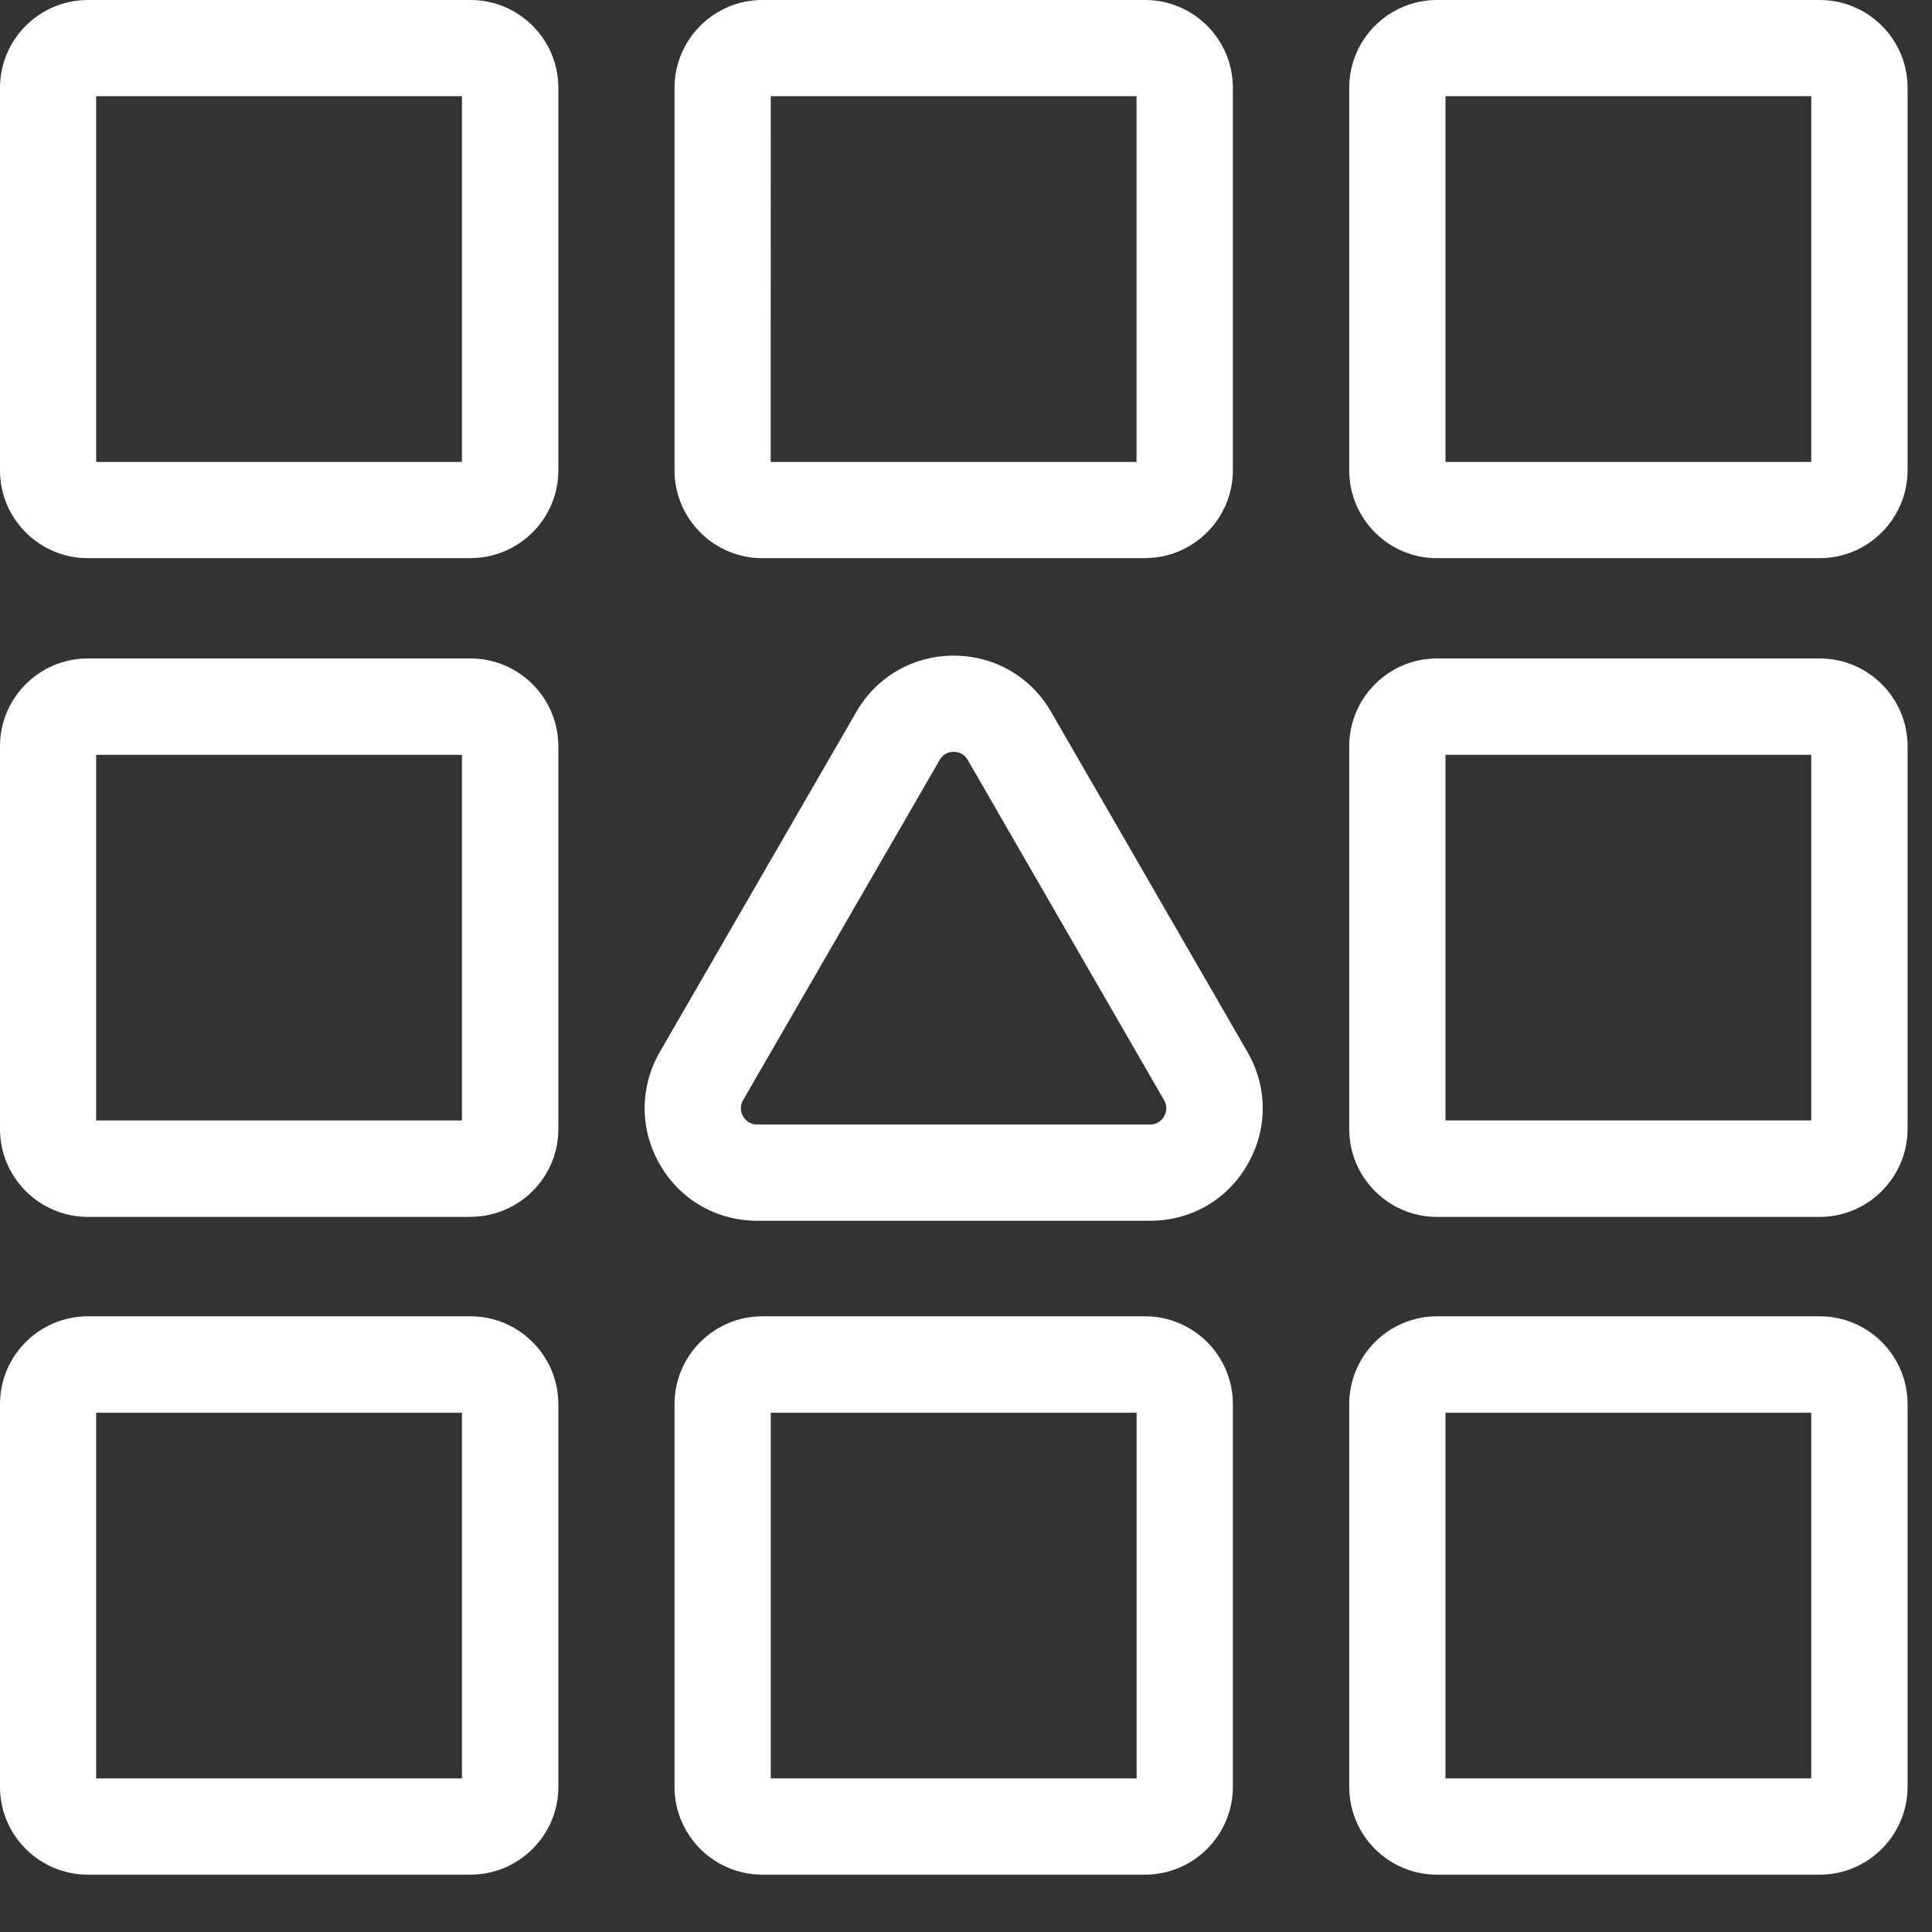 <svg width="22" height="22" viewBox="0 0 22 22" fill="none" xmlns="http://www.w3.org/2000/svg">
<rect x="0" y="0" width="22" height="22" fill="#333333" stroke="none"/>
<path d="M5.357 6.356H1C0.449 6.356 0 5.908 0 5.356V0.999C0 0.449 0.449 0 1 0H5.358C5.909 0 6.358 0.448 6.358 1V5.357C6.358 5.907 5.909 6.355 5.358 6.355L5.357 6.356ZM1.095 5.26H5.26V1.095H1.095V5.26ZM20.722 6.356H16.362C15.812 6.356 15.364 5.908 15.364 5.356V0.999C15.364 0.449 15.812 0 16.363 0H20.722C21.273 0 21.722 0.448 21.722 1V5.357C21.72 5.907 21.272 6.356 20.722 6.356ZM16.46 5.26H20.625V1.095H16.46V5.26ZM13.04 6.356H8.68C8.13 6.356 7.681 5.908 7.681 5.356V0.999C7.681 0.449 8.13 0 8.681 0H13.039C13.591 0 14.039 0.448 14.039 1V5.357C14.038 5.907 13.589 6.355 13.039 6.355L13.04 6.356ZM8.776 5.26H12.942V1.095H8.777L8.776 5.26ZM5.357 13.857H1C0.449 13.857 0 13.407 0 12.857V8.498C0 7.947 0.448 7.498 1 7.498H5.358C5.909 7.498 6.358 7.947 6.358 8.498V12.858C6.358 13.408 5.909 13.856 5.358 13.856L5.357 13.857ZM1.095 12.759H5.26V8.595H1.095V12.759ZM20.722 13.857H16.362C15.812 13.857 15.364 13.408 15.364 12.857V8.498C15.364 7.947 15.812 7.498 16.363 7.498H20.722C21.273 7.498 21.722 7.947 21.722 8.498V12.858C21.72 13.408 21.272 13.857 20.722 13.857ZM16.46 12.758H20.625V8.595H16.46V12.759V12.758ZM5.357 21.347H1C0.449 21.347 0 20.899 0 20.348V15.989C0 15.438 0.448 14.989 1 14.989H5.358C5.909 14.989 6.358 15.438 6.358 15.989V20.349C6.358 20.899 5.908 21.347 5.357 21.347ZM1.095 20.251H5.26V16.087H1.095V20.251ZM20.722 21.347H16.362C15.812 21.347 15.364 20.899 15.364 20.348V15.989C15.364 15.438 15.812 14.989 16.363 14.989H20.722C21.273 14.989 21.722 15.438 21.722 15.989V20.349C21.72 20.899 21.272 21.347 20.722 21.347ZM16.46 20.251H20.625V16.087H16.46V20.251ZM13.04 21.347H8.68C8.13 21.347 7.681 20.899 7.681 20.348V15.989C7.681 15.438 8.129 14.989 8.681 14.989H13.039C13.591 14.989 14.039 15.438 14.039 15.989V20.349C14.038 20.899 13.589 21.347 13.039 21.347H13.04ZM8.777 20.251H12.943V16.087H8.777V20.251ZM13.096 13.901H8.624C8.16 13.901 7.745 13.661 7.514 13.261C7.283 12.859 7.283 12.38 7.514 11.978L9.751 8.107C9.982 7.705 10.398 7.466 10.861 7.466C11.323 7.466 11.739 7.706 11.969 8.106L14.205 11.979C14.437 12.381 14.437 12.859 14.205 13.261C13.975 13.663 13.56 13.901 13.096 13.901ZM10.86 8.561C10.82 8.561 10.746 8.573 10.7 8.654L8.462 12.527C8.416 12.607 8.442 12.678 8.462 12.713C8.482 12.747 8.53 12.805 8.622 12.805H13.095C13.188 12.805 13.236 12.747 13.255 12.713C13.275 12.678 13.302 12.609 13.255 12.527L11.02 8.654C10.974 8.574 10.9 8.561 10.86 8.561Z" fill="white"/>
</svg>

